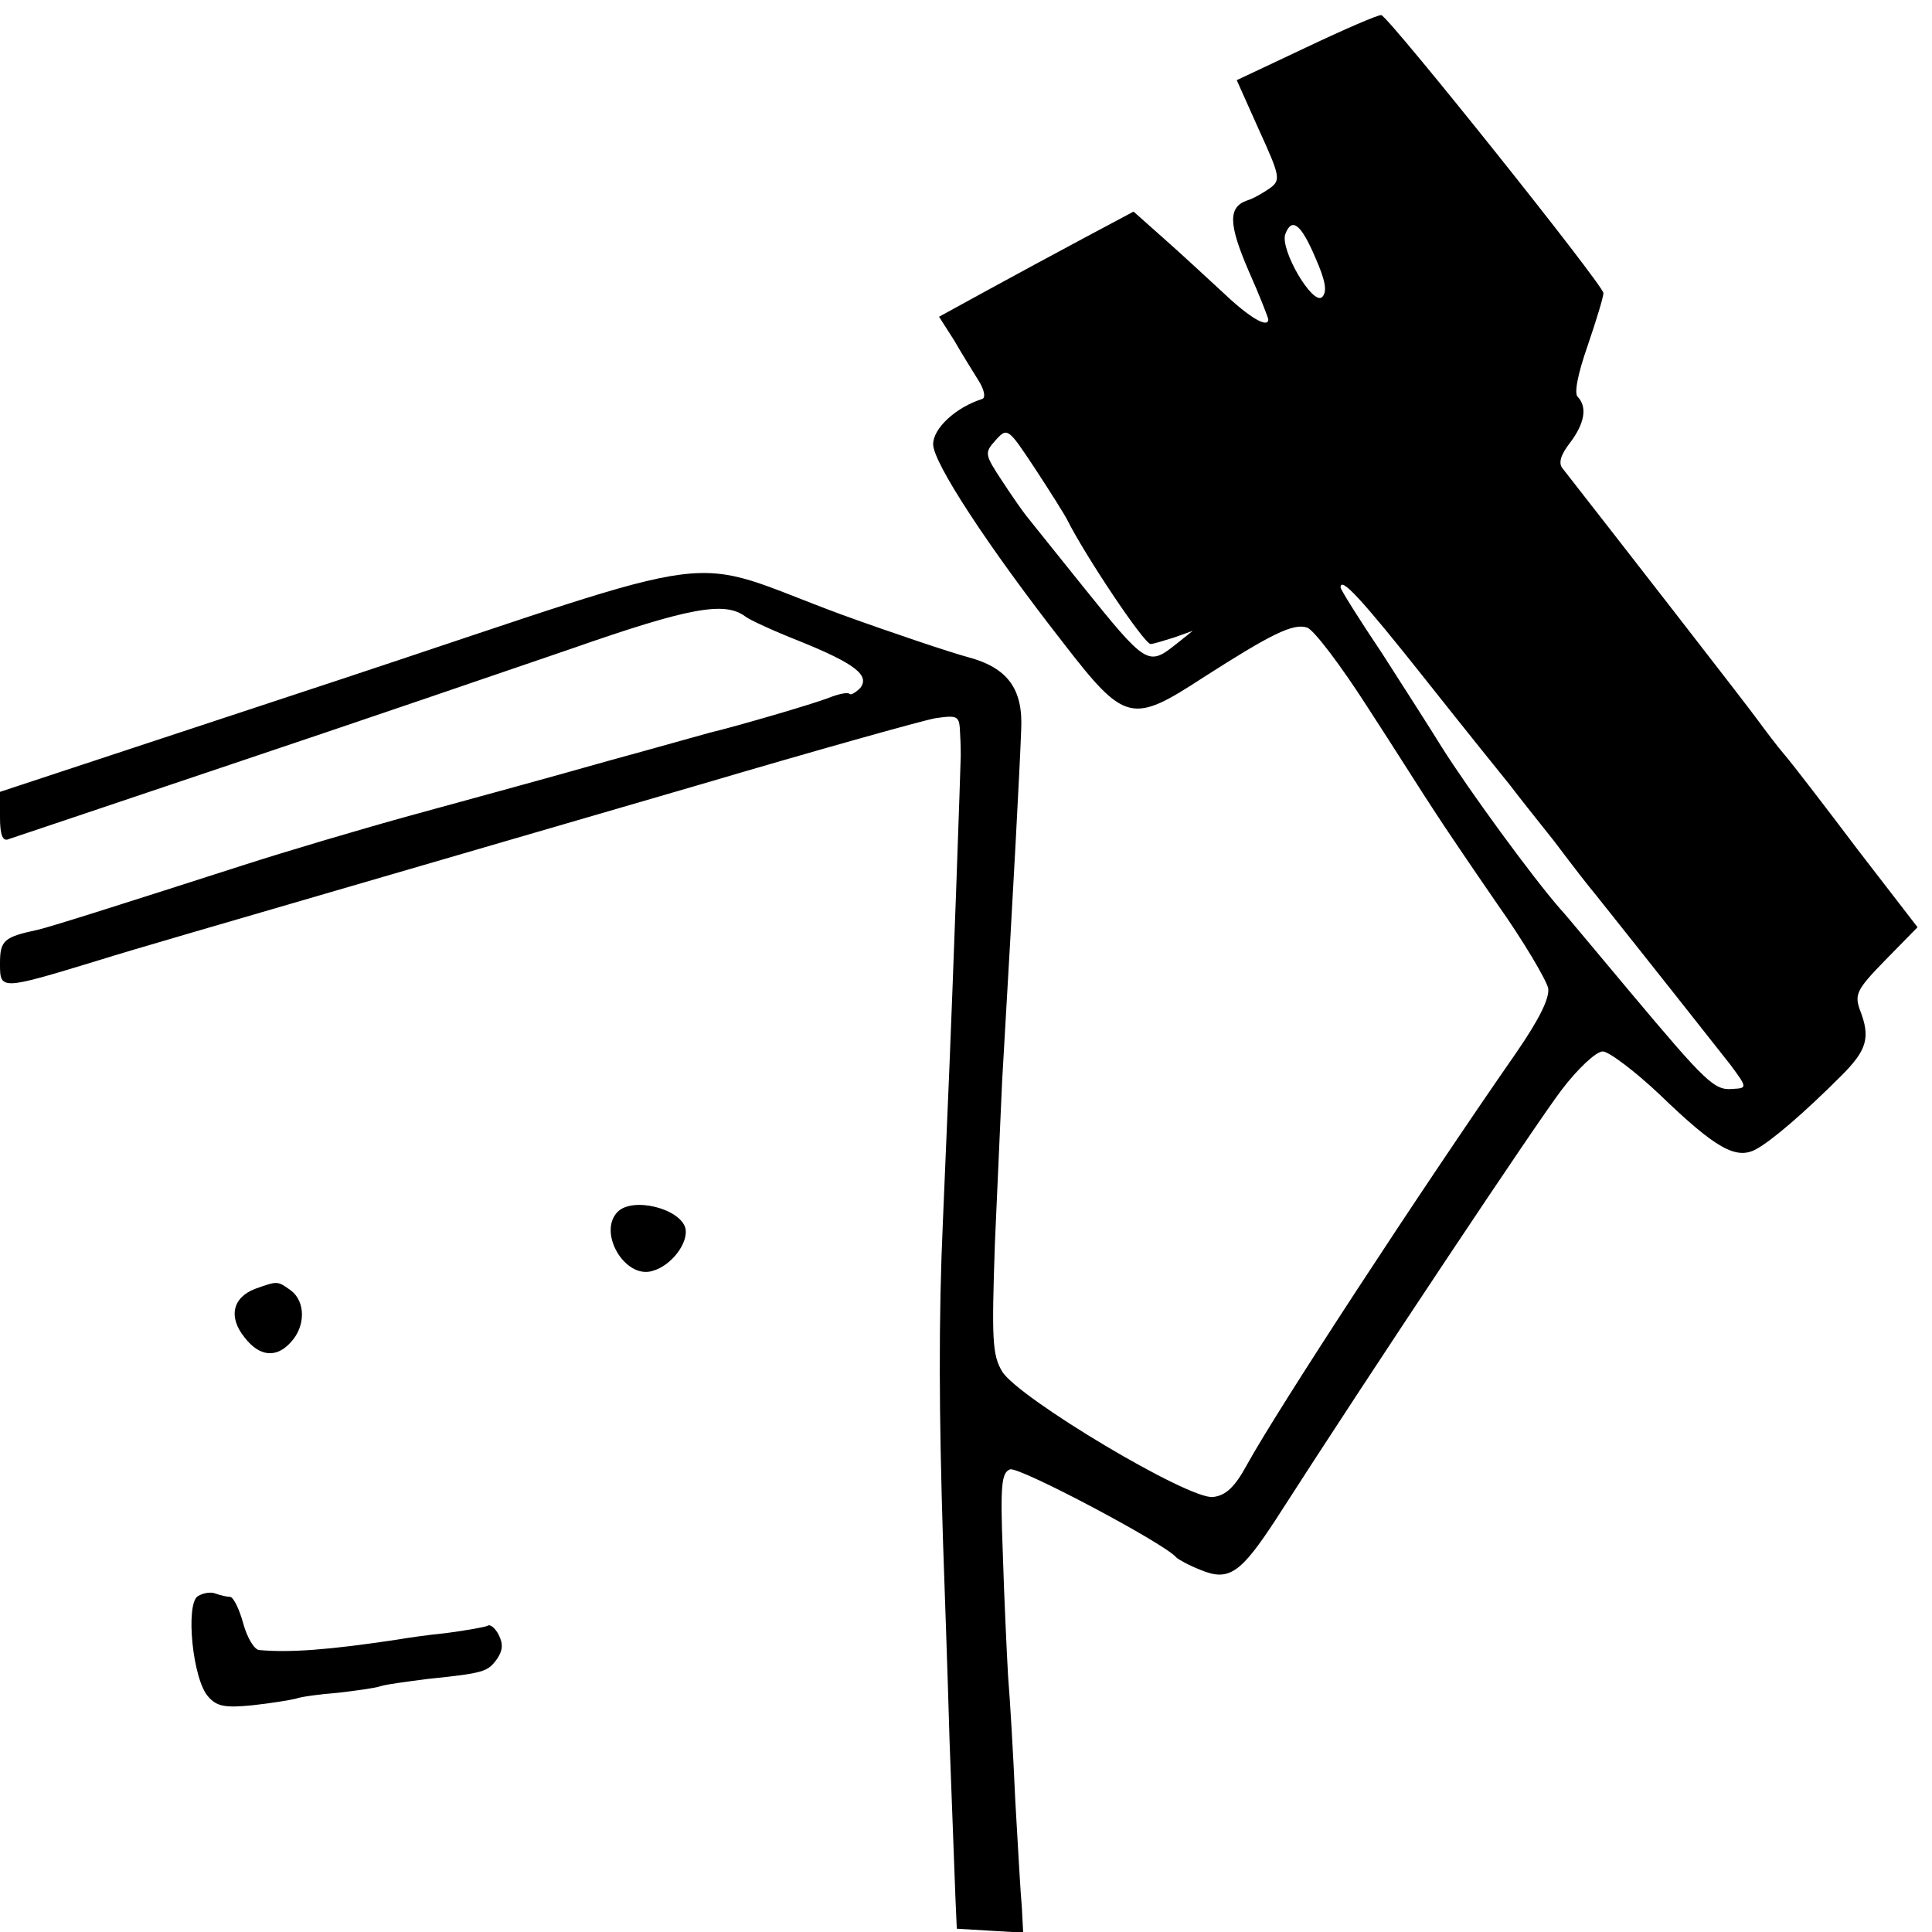 <?xml version="1.0" standalone="no"?>
<!DOCTYPE svg PUBLIC "-//W3C//DTD SVG 20010904//EN"
 "http://www.w3.org/TR/2001/REC-SVG-20010904/DTD/svg10.dtd">
<svg version="1.0" xmlns="http://www.w3.org/2000/svg"
 width="294pt" height="294pt" viewBox="0 0 294 294"
 preserveAspectRatio="xMidYMid meet">
<g transform="translate(0,294) scale(0.1,-0.1)"
fill="#000000" stroke="none">
<path d="M1988 2868 l-106 -50 34 -76 c32 -70 33 -76 17 -88 -10 -7 -25 -16
-35 -19 -29 -10 -29 -35 2 -107 17 -38 30 -72 30 -74 0 -14 -28 2 -68 40 -26
24 -67 62 -92 84 l-45 40 -75 -40 c-41 -22 -108 -58 -148 -80 l-73 -40 23 -36
c12 -21 29 -48 37 -61 9 -14 11 -26 6 -28 -41 -13 -75 -45 -75 -69 0 -28 83
-155 197 -301 95 -123 105 -125 214 -54 103 66 137 83 158 76 10 -3 51 -57 92
-121 41 -63 85 -133 99 -154 14 -22 58 -87 98 -145 41 -58 75 -116 78 -129 2
-15 -13 -46 -48 -97 -146 -210 -365 -545 -411 -629 -18 -33 -32 -46 -51 -48
-36 -5 -297 151 -321 191 -15 25 -16 49 -11 195 4 92 9 203 11 247 18 308 27
479 29 535 3 62 -21 94 -81 110 -26 7 -113 36 -193 65 -246 91 -153 103 -756
-97 l-524 -173 0 -39 c0 -26 4 -37 13 -33 6 2 161 54 342 115 182 61 413 140
515 175 180 63 233 72 264 49 6 -5 43 -22 81 -37 87 -35 109 -53 94 -72 -7 -7
-14 -11 -16 -9 -3 3 -17 0 -32 -6 -23 -9 -139 -43 -181 -53 -8 -2 -78 -22
-155 -43 -77 -22 -209 -58 -293 -81 -84 -23 -201 -58 -260 -77 -199 -64 -297
-95 -315 -99 -51 -11 -57 -16 -57 -51 0 -41 0 -41 148 4 54 17 210 62 347 102
138 40 394 115 570 166 176 52 337 97 358 101 35 5 37 4 38 -23 1 -16 1 -31 1
-34 0 -3 -3 -95 -7 -205 -9 -248 -12 -311 -20 -500 -7 -154 -6 -297 0 -490 2
-60 7 -198 10 -305 4 -107 8 -215 9 -240 l2 -45 50 -3 51 -3 -2 38 c-2 21 -6
94 -10 163 -3 69 -8 154 -11 190 -2 36 -6 120 -8 187 -4 103 -2 122 11 127 13
5 236 -113 253 -134 3 -3 19 -12 37 -19 43 -18 61 -5 114 76 149 232 397 604
435 654 25 33 53 59 63 59 9 0 49 -30 87 -66 85 -82 116 -99 146 -83 24 13 73
55 130 112 39 39 45 58 28 101 -8 23 -4 31 39 75 l49 50 -91 118 c-49 65 -99
130 -111 144 -12 14 -30 38 -41 53 -15 21 -232 300 -297 383 -7 8 -3 21 11 39
22 29 27 54 12 70 -6 5 0 35 15 78 13 38 24 74 24 80 0 12 -326 420 -338 423
-4 1 -55 -21 -114 -49z m14 -321 c15 -34 18 -51 10 -59 -14 -14 -65 73 -56 96
10 26 24 15 46 -37z m-378 -398 c27 -54 117 -189 127 -189 4 0 20 5 36 10 l28
10 -25 -20 c-43 -34 -45 -33 -144 90 -42 52 -80 100 -85 106 -4 5 -21 29 -36
52 -27 41 -27 43 -10 62 18 20 19 19 60 -43 23 -35 45 -70 49 -78z m546 -244
c61 -77 119 -149 128 -160 9 -12 39 -50 67 -85 27 -36 55 -72 62 -80 79 -99
184 -232 206 -260 26 -35 26 -36 4 -37 -28 -3 -41 10 -156 147 -53 63 -100
120 -106 126 -43 49 -140 182 -181 247 -16 26 -57 90 -91 143 -35 52 -63 97
-63 100 0 17 30 -15 130 -141z"/>
<path d="M940 1096 c-31 -31 11 -103 53 -90 29 8 55 43 50 65 -8 30 -80 48
-103 25z"/>
<path d="M389 979 c-35 -13 -42 -43 -17 -74 23 -30 49 -32 71 -7 22 24 22 61
0 78 -21 15 -20 15 -54 3z"/>
<path d="M301 511 c-19 -12 -8 -127 16 -153 13 -15 26 -17 67 -13 28 3 58 8
66 10 8 3 37 7 64 9 26 3 56 7 65 10 9 3 41 7 71 11 87 9 92 11 106 30 9 13
10 23 3 37 -5 10 -13 17 -17 14 -4 -2 -32 -7 -62 -11 -30 -3 -64 -8 -75 -10
-106 -16 -164 -20 -210 -16 -8 0 -19 19 -25 41 -6 22 -15 40 -20 40 -4 0 -14
2 -22 5 -7 3 -19 1 -27 -4z"/>
</g>
</svg>
